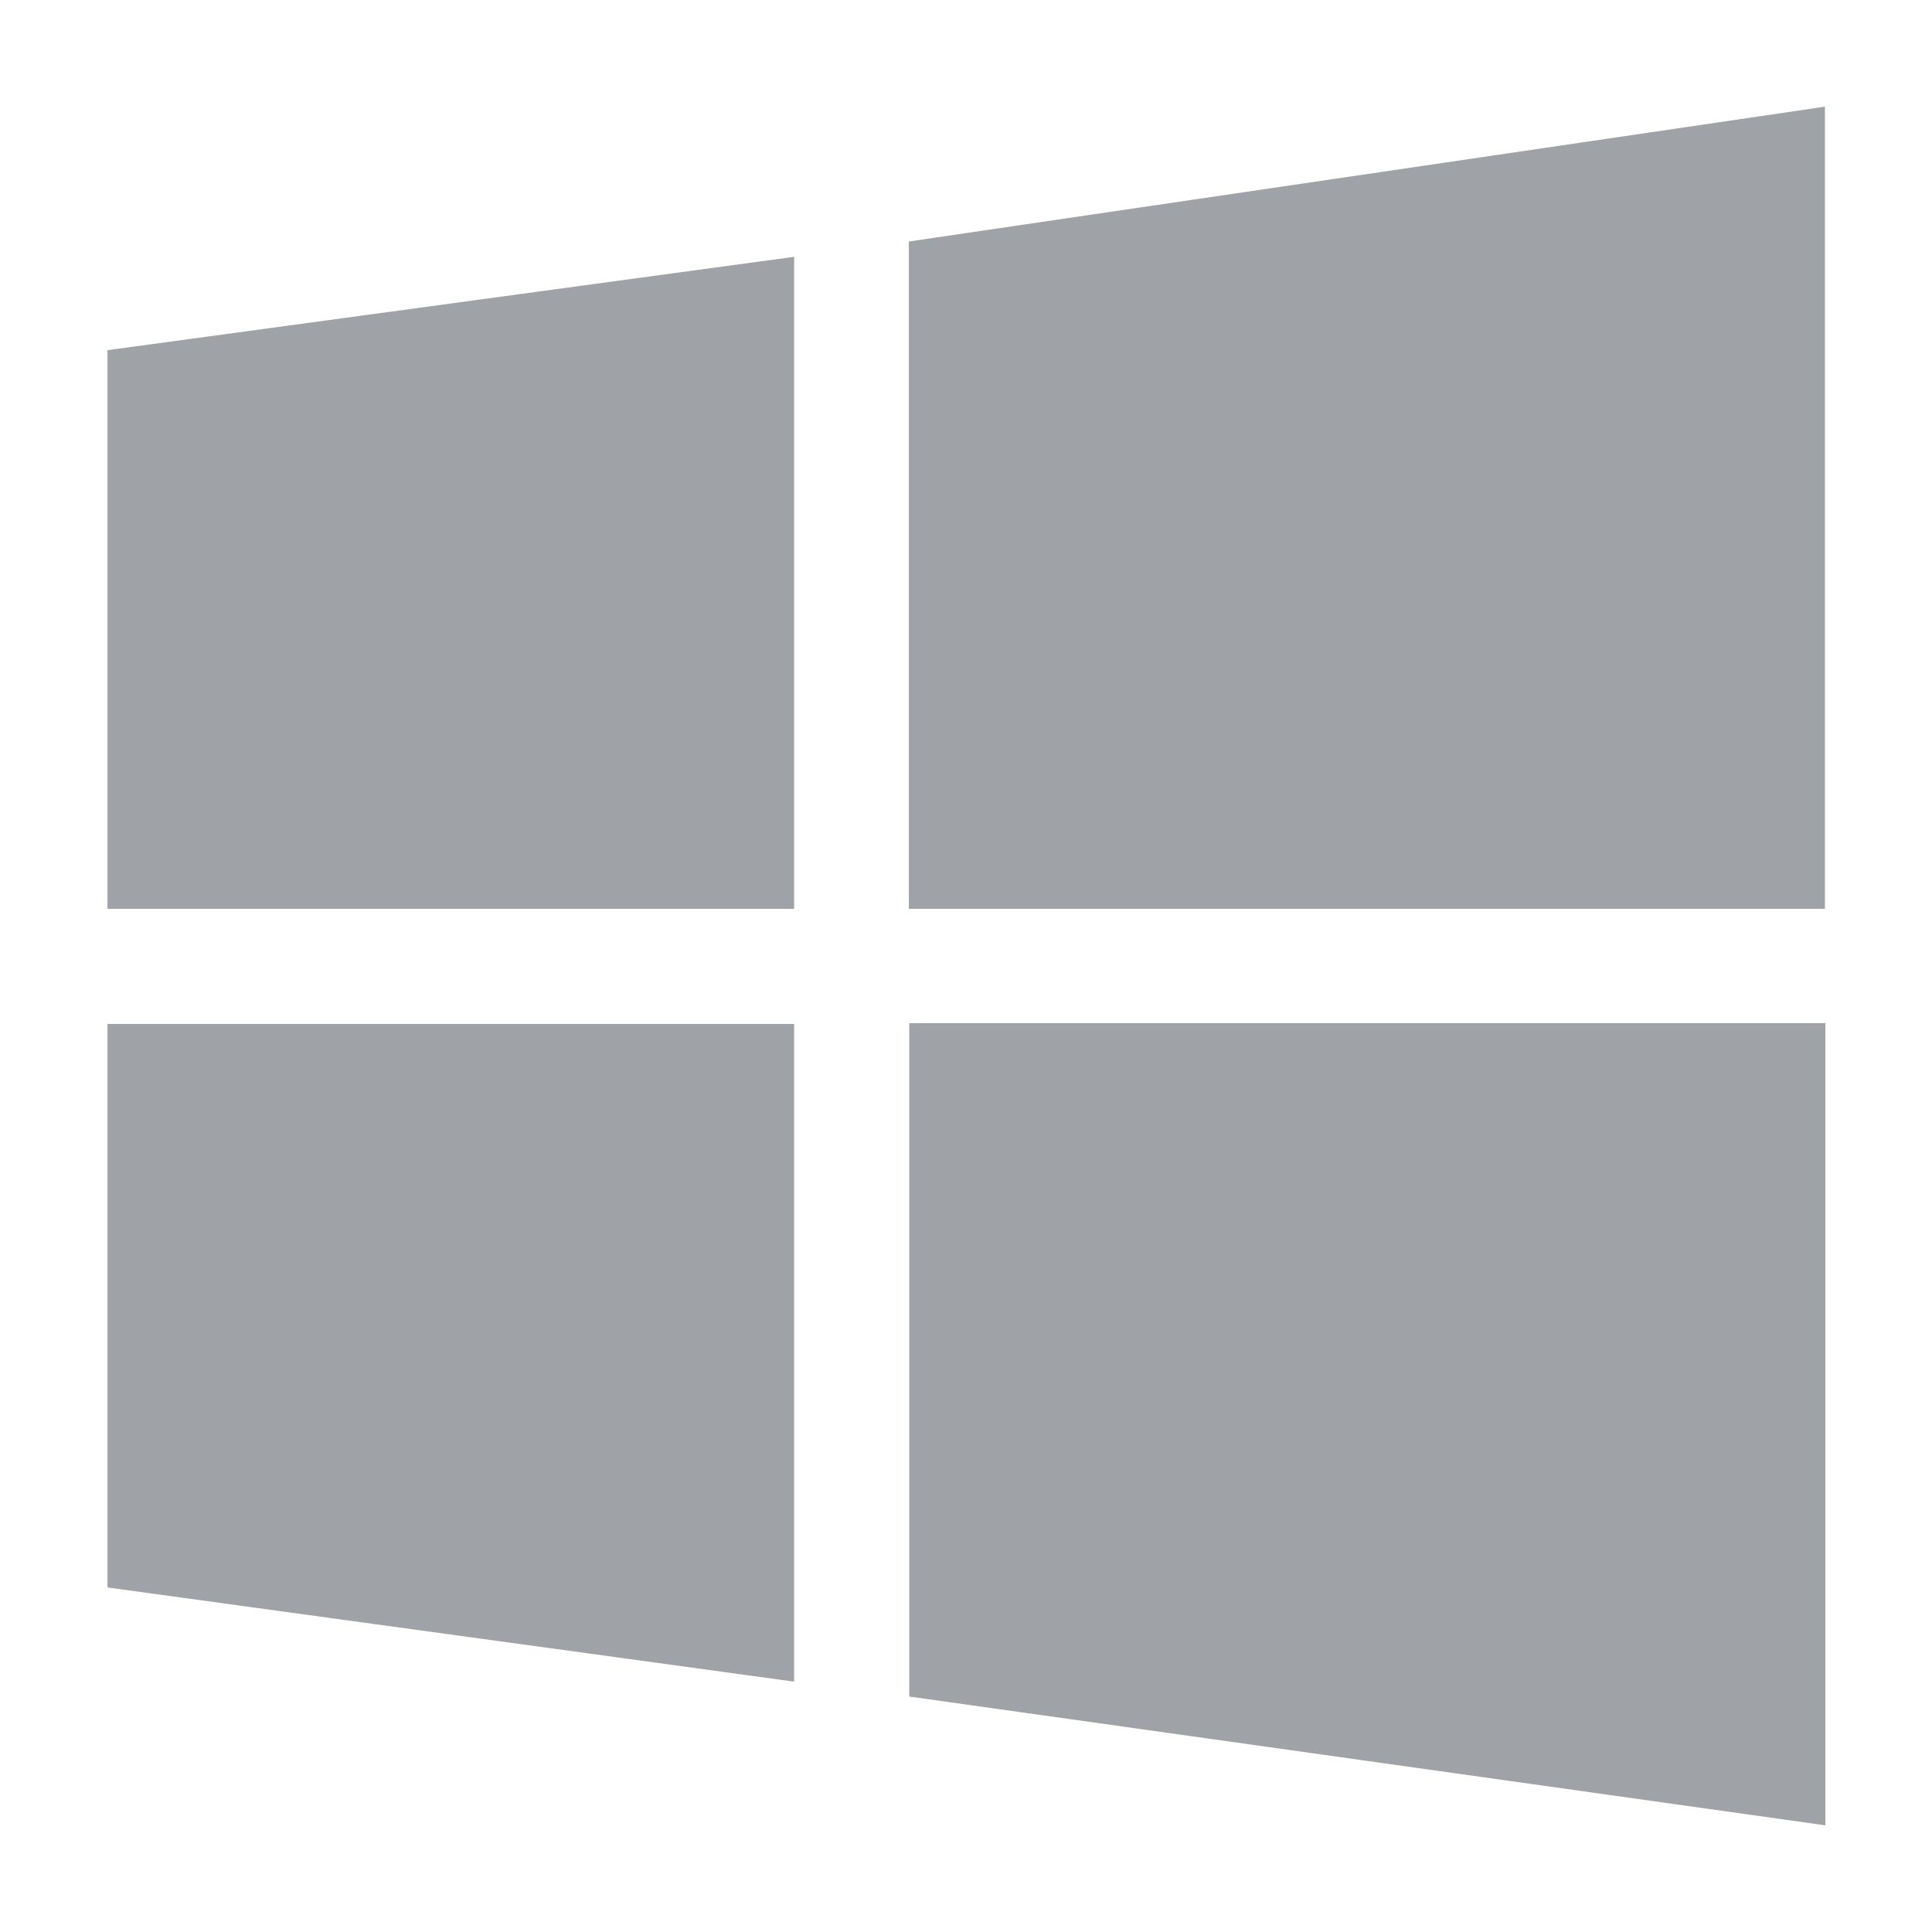 <svg id="fb8e2712-f4aa-4c1c-904b-609db5c6f012" data-name="圖層 1" xmlns="http://www.w3.org/2000/svg" viewBox="0 0 48 48"><defs><style>.b650ea29-0c8f-4fcf-94d4-e9692e2f7382{fill:#9fa3a7;}</style></defs><path id="a73799d4-d84f-4b12-924c-45d0235cd359" data-name="路径 1713" class="b650ea29-0c8f-4fcf-94d4-e9692e2f7382" d="M2.67,22.58l0-13.88L19.73,6.38v16.2ZM22.58,6,45.34,2.65V22.58H22.58ZM45.35,25.42V45.35l-22.76-3.2V25.42ZM19.73,41.78,2.67,39.44v-14H19.73Z"/></svg>